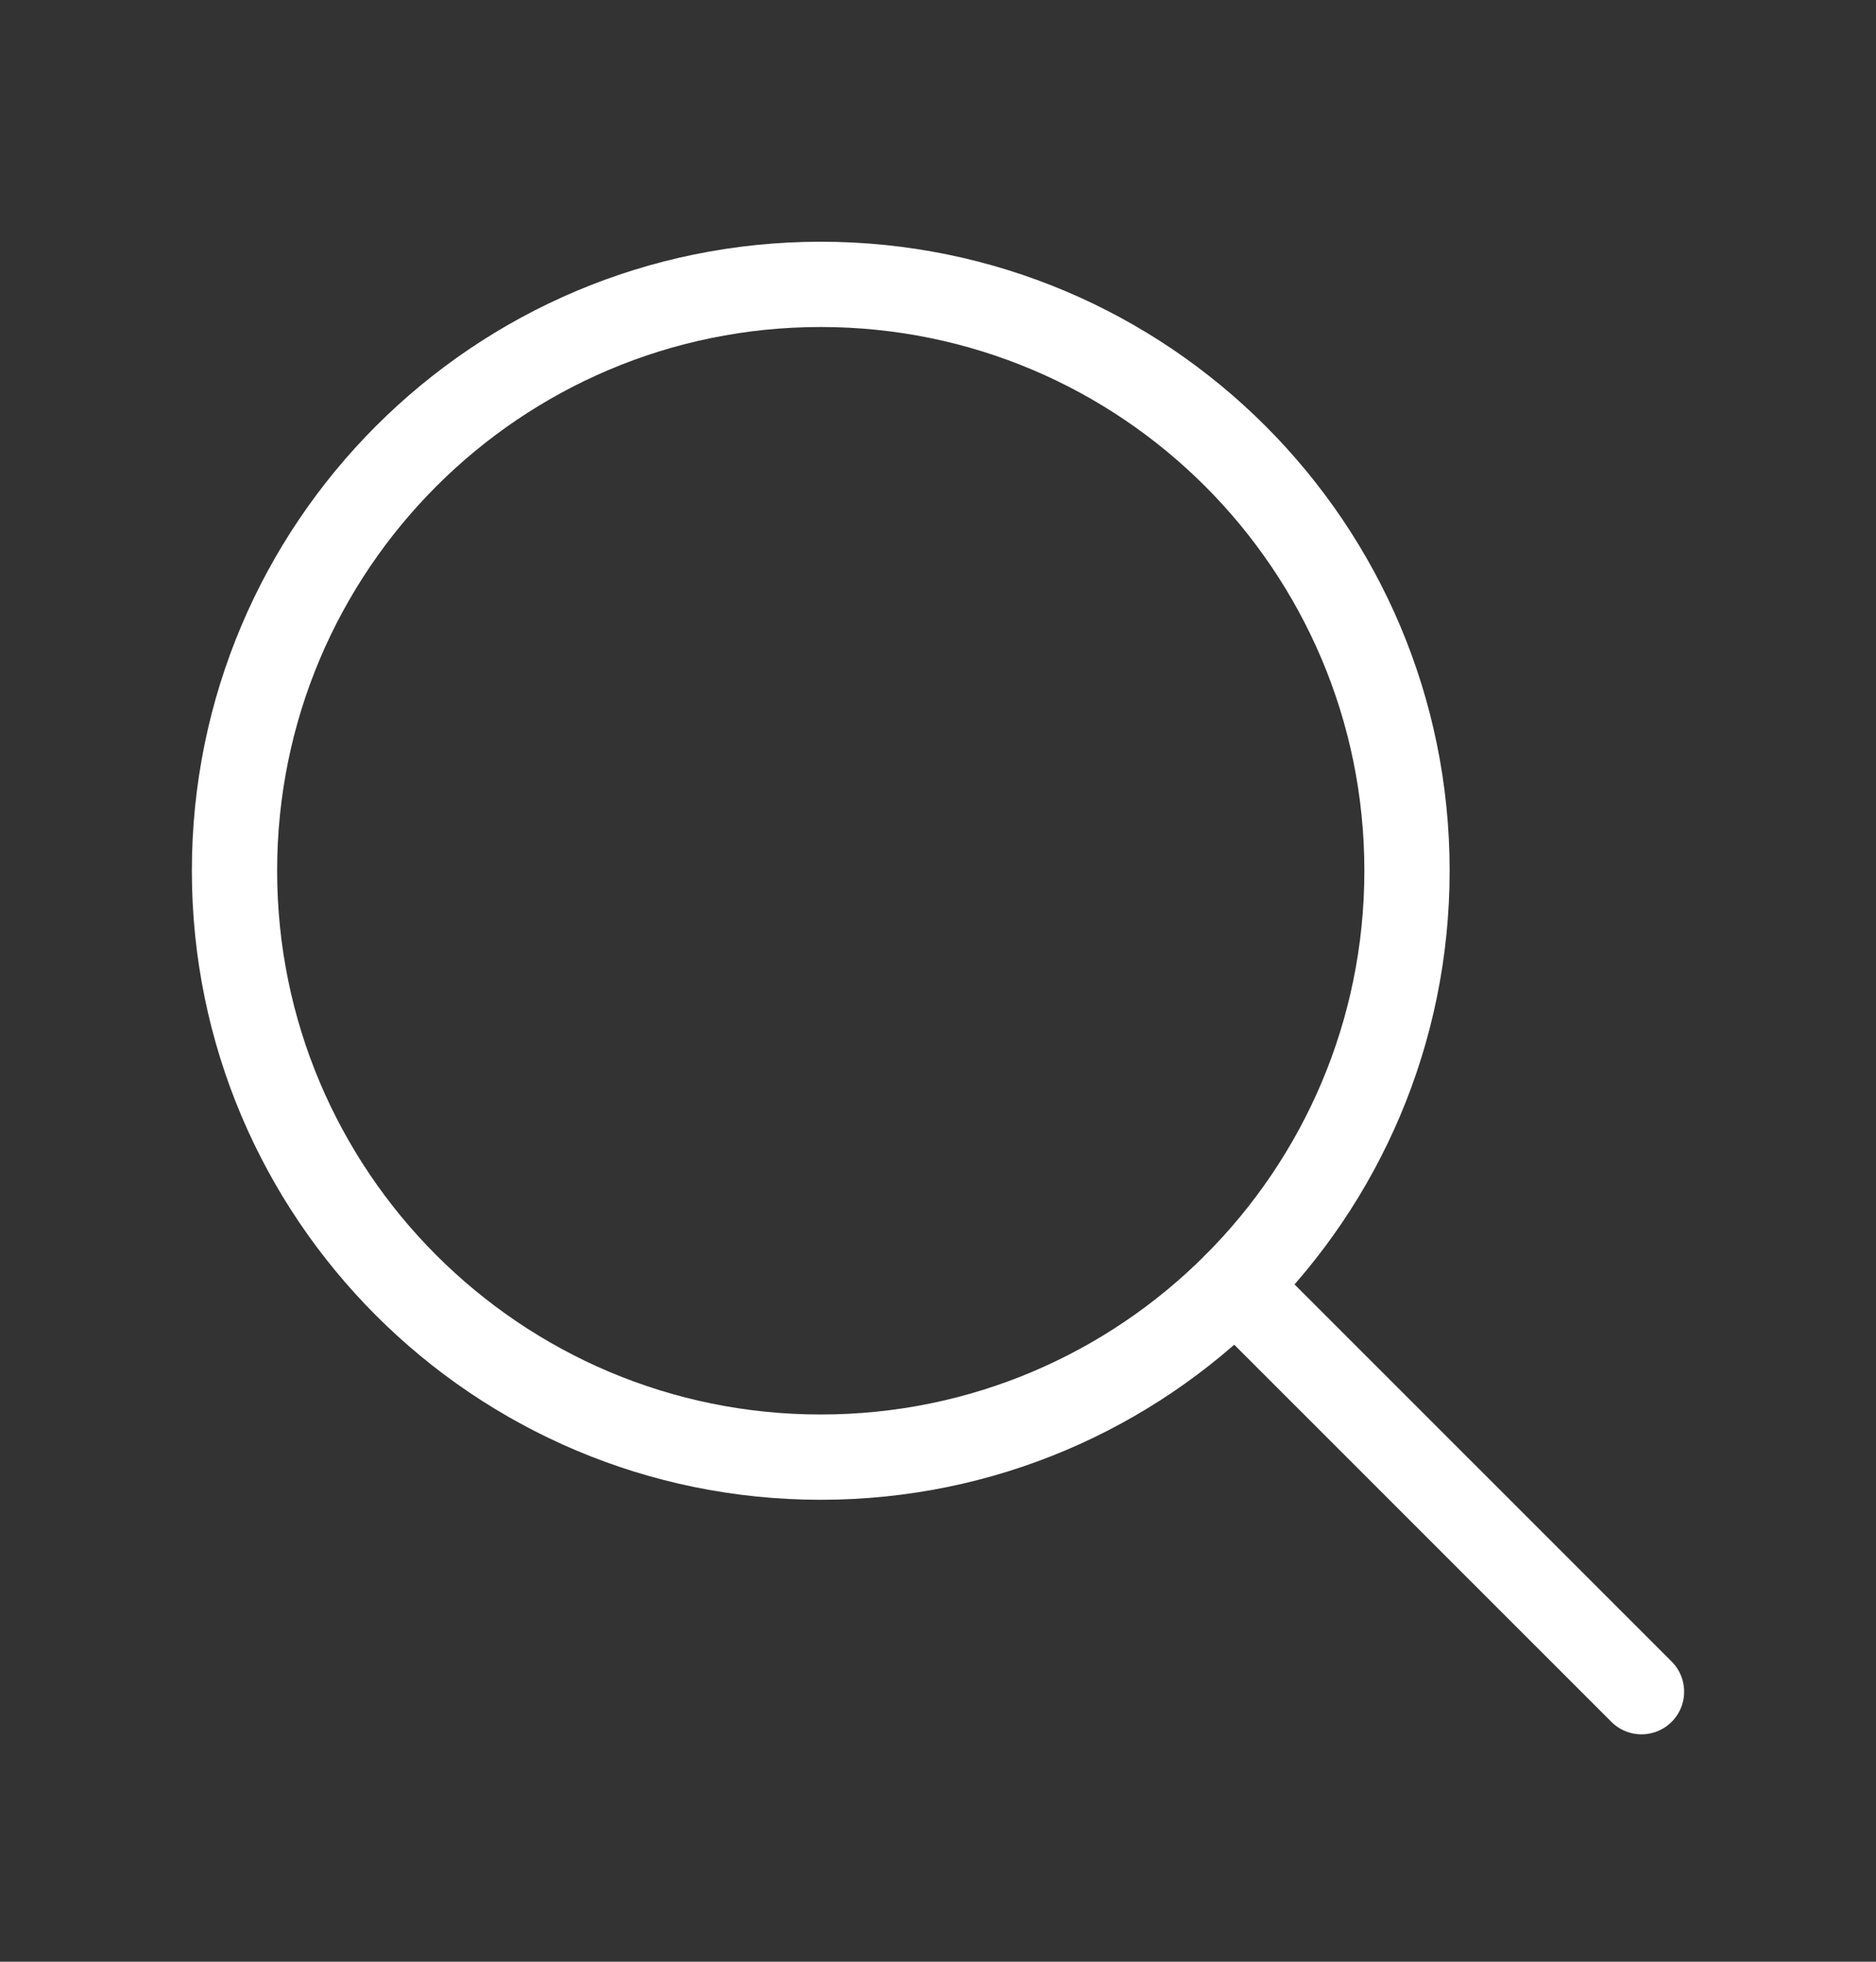 <svg width="22" height="23" viewBox="0 0 22 23" fill="none" xmlns="http://www.w3.org/2000/svg">
	<rect x="0" y="0" width="22" height="23" fill="#333333" stroke="none"/>
	<g clip-path="url(#clip0_36_53)">
		<path d="M9.625 17.084C13.422 17.084 16.5 14.006 16.5 10.209C16.5 6.412 13.422 3.334 9.625 3.334C5.828 3.334 2.75 6.412 2.75 10.209C2.75 14.006 5.828 17.084 9.625 17.084Z"
			  stroke="white" stroke-linecap="round" stroke-linejoin="round"/>
		<path d="M14.486 15.071L19.25 19.834" stroke="white" stroke-linecap="round" stroke-linejoin="round"/>
	</g>
	<defs>
		<clipPath id="clip0_36_53">
			<rect width="22" height="22" fill="white" transform="translate(0 0.584)"/>
		</clipPath>
	</defs>
</svg>
